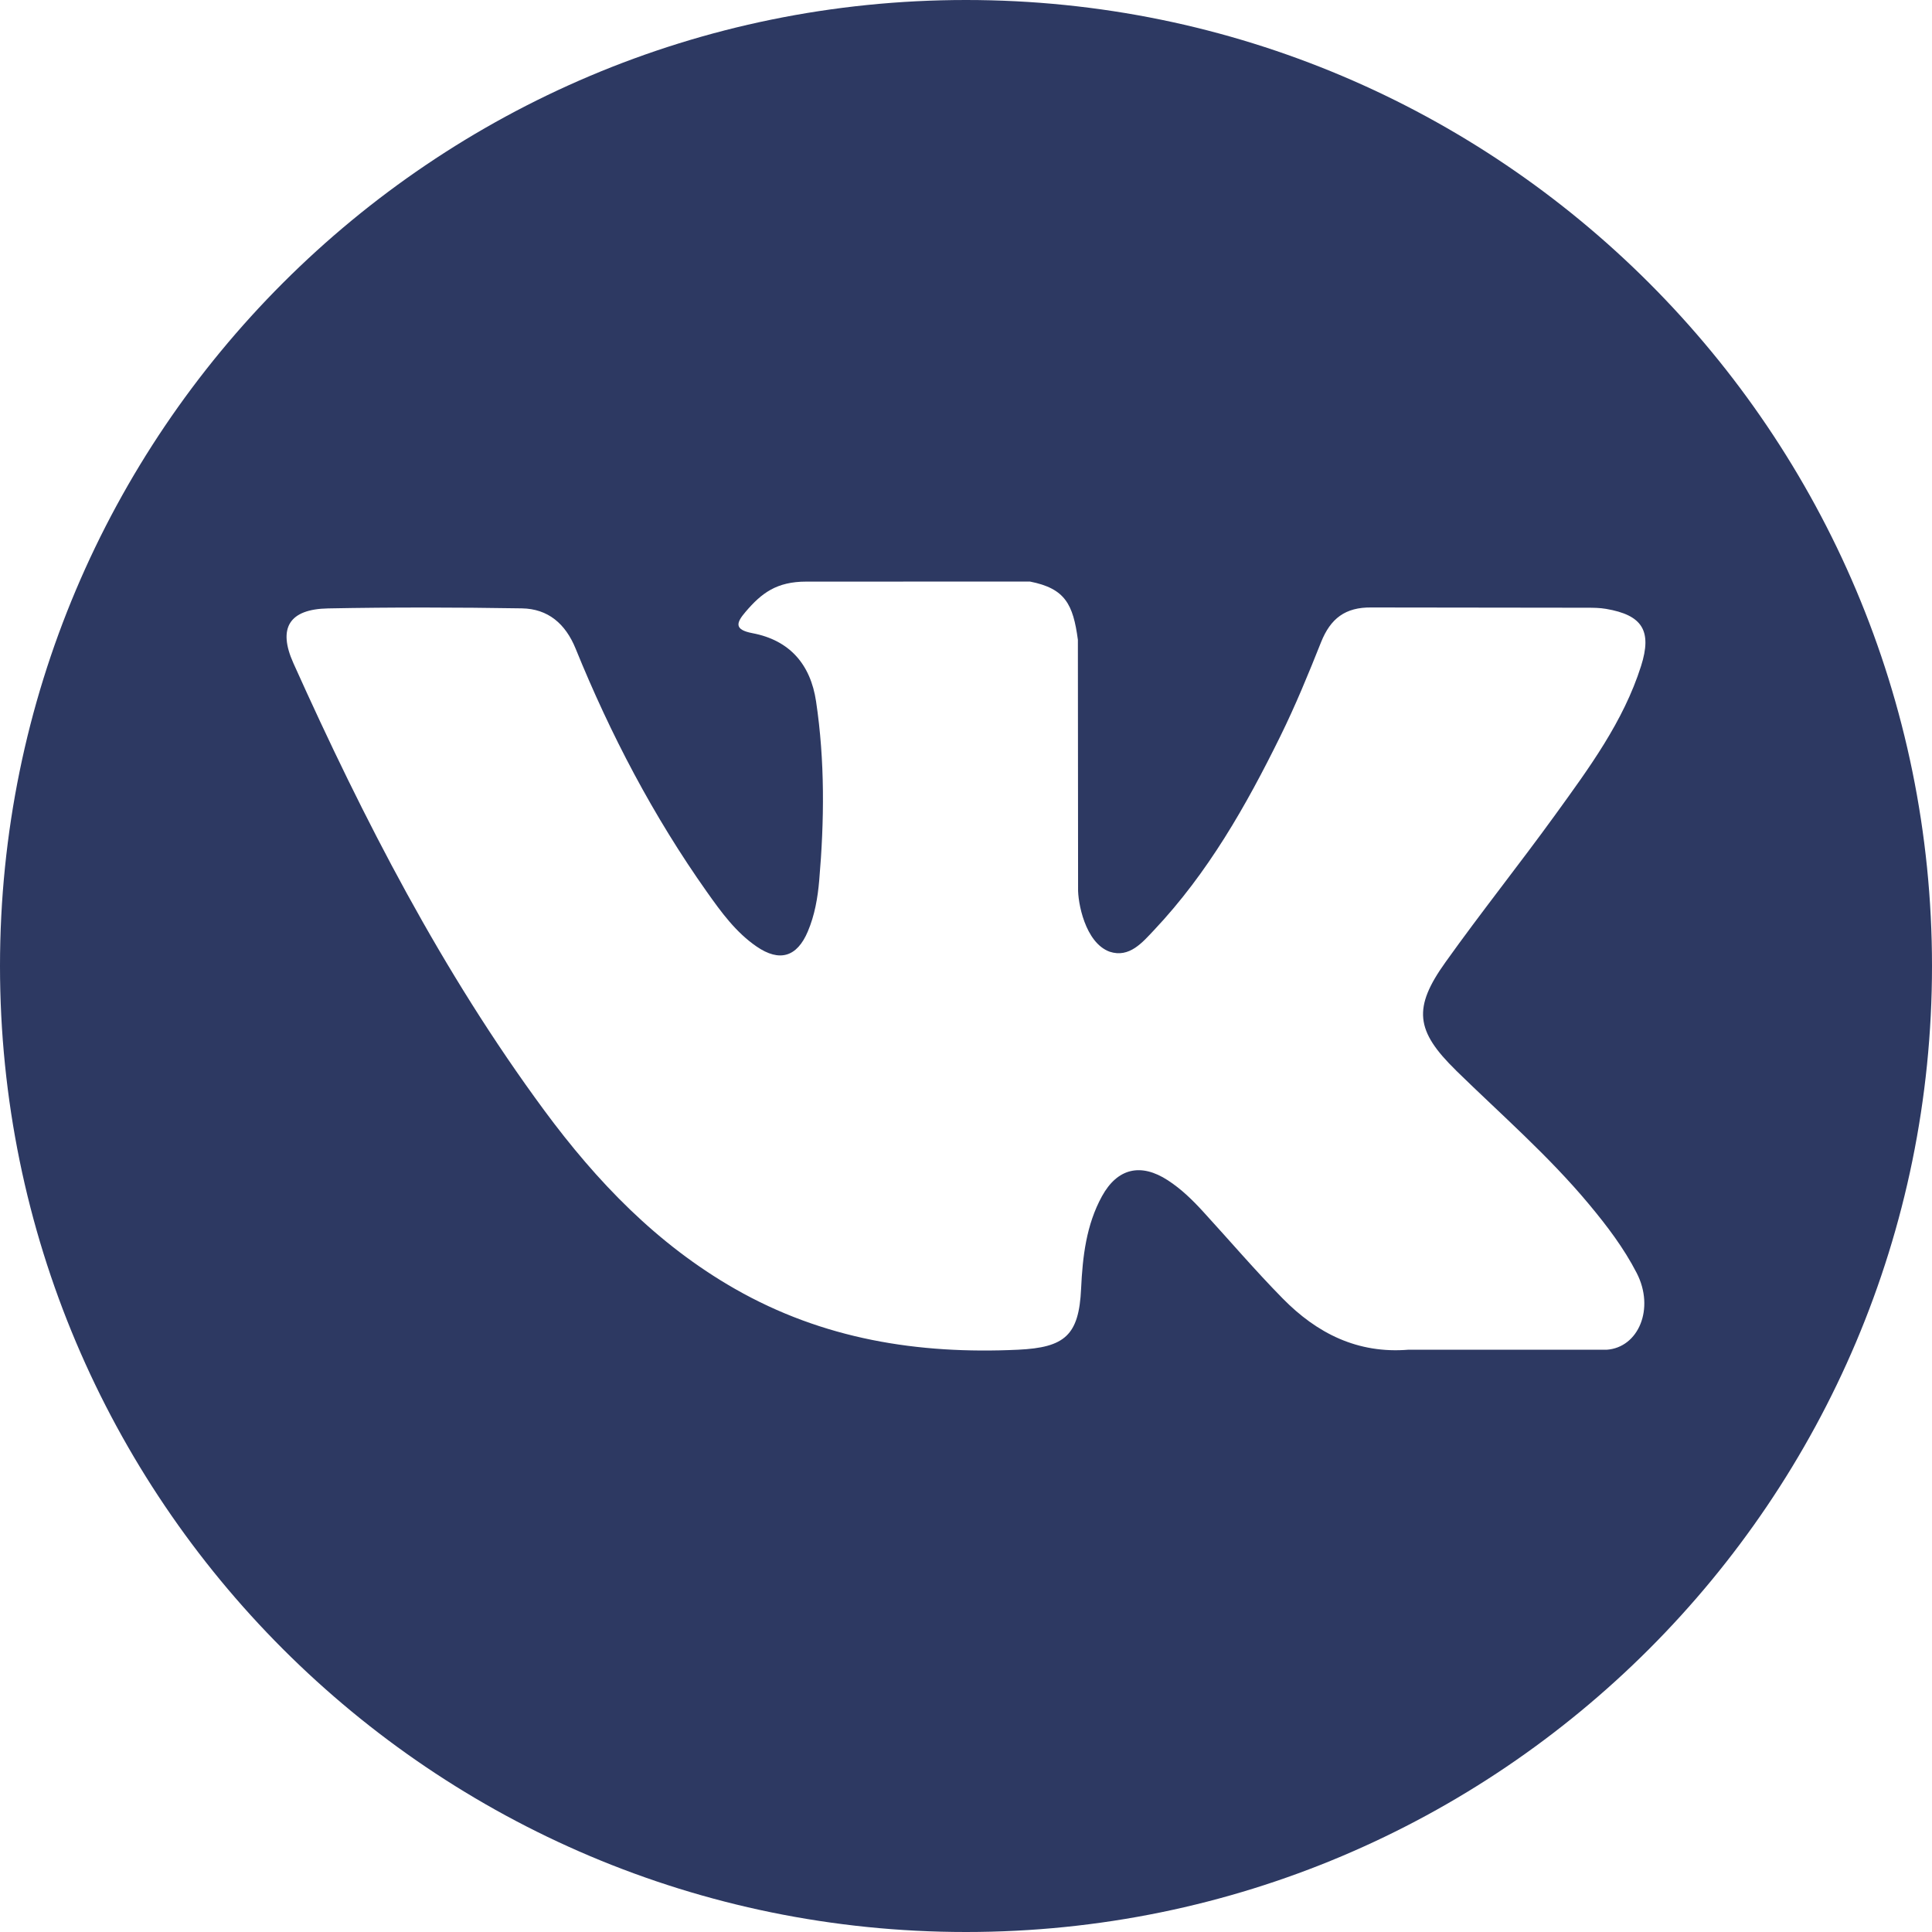<?xml version="1.0" encoding="UTF-8"?>
<svg id="Capa_1" data-name="Capa 1" xmlns="http://www.w3.org/2000/svg" viewBox="0 0 800 800">
  <defs>
    <style>
      .cls-1 {
        fill: #2d3962;
      }
    </style>
  </defs>
  <path class="cls-1" d="m400,0C179.09,0,0,179.09,0,400s179.09,400,400,400,400-179.09,400-400S620.91,0,400,0Zm202.9,443.26c18.64,18.21,38.37,35.35,55.1,55.44,7.41,8.89,14.4,18.08,19.72,28.42,7.59,14.74.74,30.9-12.46,31.78l-81.95-.02c-21.16,1.75-38.01-6.78-52.21-21.25-11.34-11.53-21.85-23.85-32.77-35.77-4.46-4.89-9.16-9.5-14.76-13.13-11.17-7.27-20.88-5.04-27.28,6.63-6.52,11.88-8.01,25.04-8.63,38.25-.89,19.32-6.72,24.37-26.11,25.28-41.43,1.94-80.74-4.35-117.27-25.23-32.23-18.42-57.17-44.42-78.91-73.86-42.33-57.39-74.75-120.37-103.87-185.17-6.56-14.59-1.76-22.4,14.34-22.7,26.75-.52,53.49-.45,80.24-.02,10.88.17,18.09,6.4,22.27,16.67,14.45,35.56,32.17,69.39,54.38,100.77,5.92,8.36,11.96,16.69,20.56,22.59,9.49,6.51,16.73,4.36,21.21-6.24,2.86-6.74,4.1-13.94,4.72-21.16,2.13-24.72,2.38-49.44-1.3-74.07-2.29-15.41-10.96-25.36-26.32-28.28-7.82-1.48-6.68-4.38-2.87-8.85,6.6-7.73,12.79-12.51,25.16-12.51l92.59-.02c14.59,2.86,17.87,9.41,19.85,24.11l.08,102.89c-.17,5.69,2.86,22.55,13.07,26.27,8.18,2.7,13.59-3.86,18.48-9.04,22.2-23.56,38.02-51.37,52.19-80.16,6.25-12.69,11.65-25.83,16.88-38.99,3.9-9.73,9.95-14.52,20.94-14.35l89.16.11c2.63,0,5.3.02,7.9.47,15.03,2.57,19.14,9.04,14.49,23.69-7.32,23.03-21.53,42.21-35.43,61.45-14.9,20.59-30.78,40.46-45.53,61.14-13.55,18.91-12.48,28.42,4.35,44.84Z"/>
</svg>